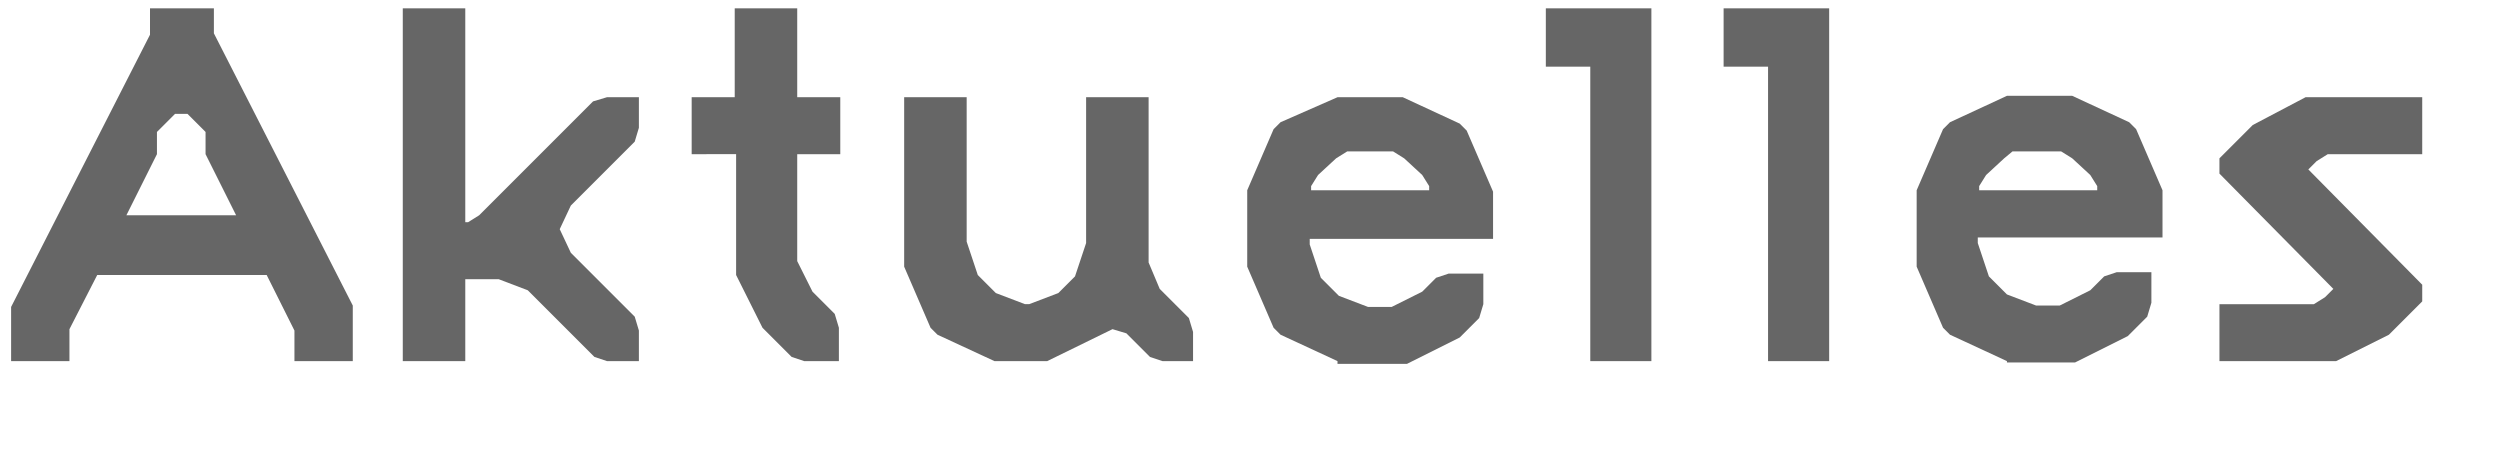 <?xml version="1.0" encoding="utf-8"?>
<!-- Generator: Adobe Illustrator 27.4.1, SVG Export Plug-In . SVG Version: 6.00 Build 0)  -->
<svg version="1.1" id="レイヤー_1" xmlns="http://www.w3.org/2000/svg" xmlns:xlink="http://www.w3.org/1999/xlink" x="0px"
	 y="0px" viewBox="0 0 180 34" style="enable-background:new 0 0 180 34;" xml:space="preserve">
<style type="text/css">
	.st0{fill:#666666;}
</style>
<g>
	<path class="st0" d="M5,23.7V26H0.8v-3.9l10-19.6V0.6h4.6v1.8l10,19.6V26h-4.2v-2.2l-2-4H7L5,23.7z M14.8,11.1V9.5l-1.3-1.3h-0.9
		l-1.3,1.3v1.6l-2.2,4.4h7.9L14.8,11.1z"/>
	<path class="st0" d="M34.5,15.5l8.2-8.2L43.7,7H46v2.2l-0.3,1l-4.6,4.6l-0.8,1.7l0.8,1.7l4.6,4.6l0.3,1V26h-2.3l-0.9-0.3L38,20.9
		l-2.1-0.8h-2.4V26h-4.5V0.6h4.5V16h0.2L34.5,15.5z"/>
	<path class="st0" d="M49.8,11.1V7h3.1V0.6h4.5V7h3.1v4.1h-3.1v7.7l1.1,2.2l1.6,1.6l0.3,1V26h-2.5l-0.9-0.3l-2.1-2.1l-1.9-3.8v-8.7
		H49.8z"/>
	<path class="st0" d="M69.6,7v10.4l0.8,2.4l1.3,1.3l2.1,0.8h0.3l2.1-0.8l1.2-1.2l0.8-2.4V7h4.5v11.9l0.8,1.9l2.1,2.1l0.3,1V26h-2.2
		l-0.9-0.3l-1.7-1.7l-1-0.3L75.4,26h-3.8l-4.1-1.9L67,23.6l-1.9-4.4V7H69.6z"/>
	<path class="st0" d="M96.3,26l-4.1-1.9l-0.5-0.5l-1.9-4.4v-5.5l1.9-4.4l0.5-0.5L96.3,7h4.7l4.1,1.9l0.5,0.5l1.9,4.4v3.4H94.3v0.4
		l0.8,2.4l1.3,1.3l2.1,0.8h1.7l2.2-1.1l1-1l0.9-0.3h2.5v2.2l-0.3,1l-1.4,1.4l-3.8,1.9H96.3z M96.2,11.4l-1.3,1.2l-0.5,0.8v0.3h8.5
		v-0.3l-0.5-0.8l-1.3-1.2l-0.8-0.5H97L96.2,11.4z"/>
	<path class="st0" d="M111.3,4.8V0.6h7.6V26h-4.4V4.8H111.3z"/>
	<path class="st0" d="M124.1,4.8V0.6h7.6V26h-4.4V4.8H124.1z"/>
	<path class="st0" d="M144.5,26l-4.1-1.9l-0.5-0.5l-1.9-4.4v-5.5l1.9-4.4l0.5-0.5l4.1-1.9h4.7l4.1,1.9l0.5,0.5l1.9,4.4v3.4h-13.3
		v0.4l0.8,2.4l1.3,1.3l2.1,0.8h1.7l2.2-1.1l1-1l0.9-0.3h2.5v2.2l-0.3,1l-1.4,1.4l-3.8,1.9H144.5z M144.3,11.4l-1.3,1.2l-0.5,0.8v0.3
		h8.5v-0.3l-0.5-0.8l-1.3-1.2l-0.8-0.5h-3.5L144.3,11.4z"/>
	<path class="st0" d="M174.4,11.1h-6.8l-0.8,0.5l-0.6,0.6l8.2,8.3v1.2l-2.4,2.4l-3.8,1.9h-8.4v-4.1h6.8l0.8-0.5l0.6-0.6l-8.2-8.3
		v-1.1l2.4-2.4L166,7h8.4V11.1z"/>
</g>
</svg>
